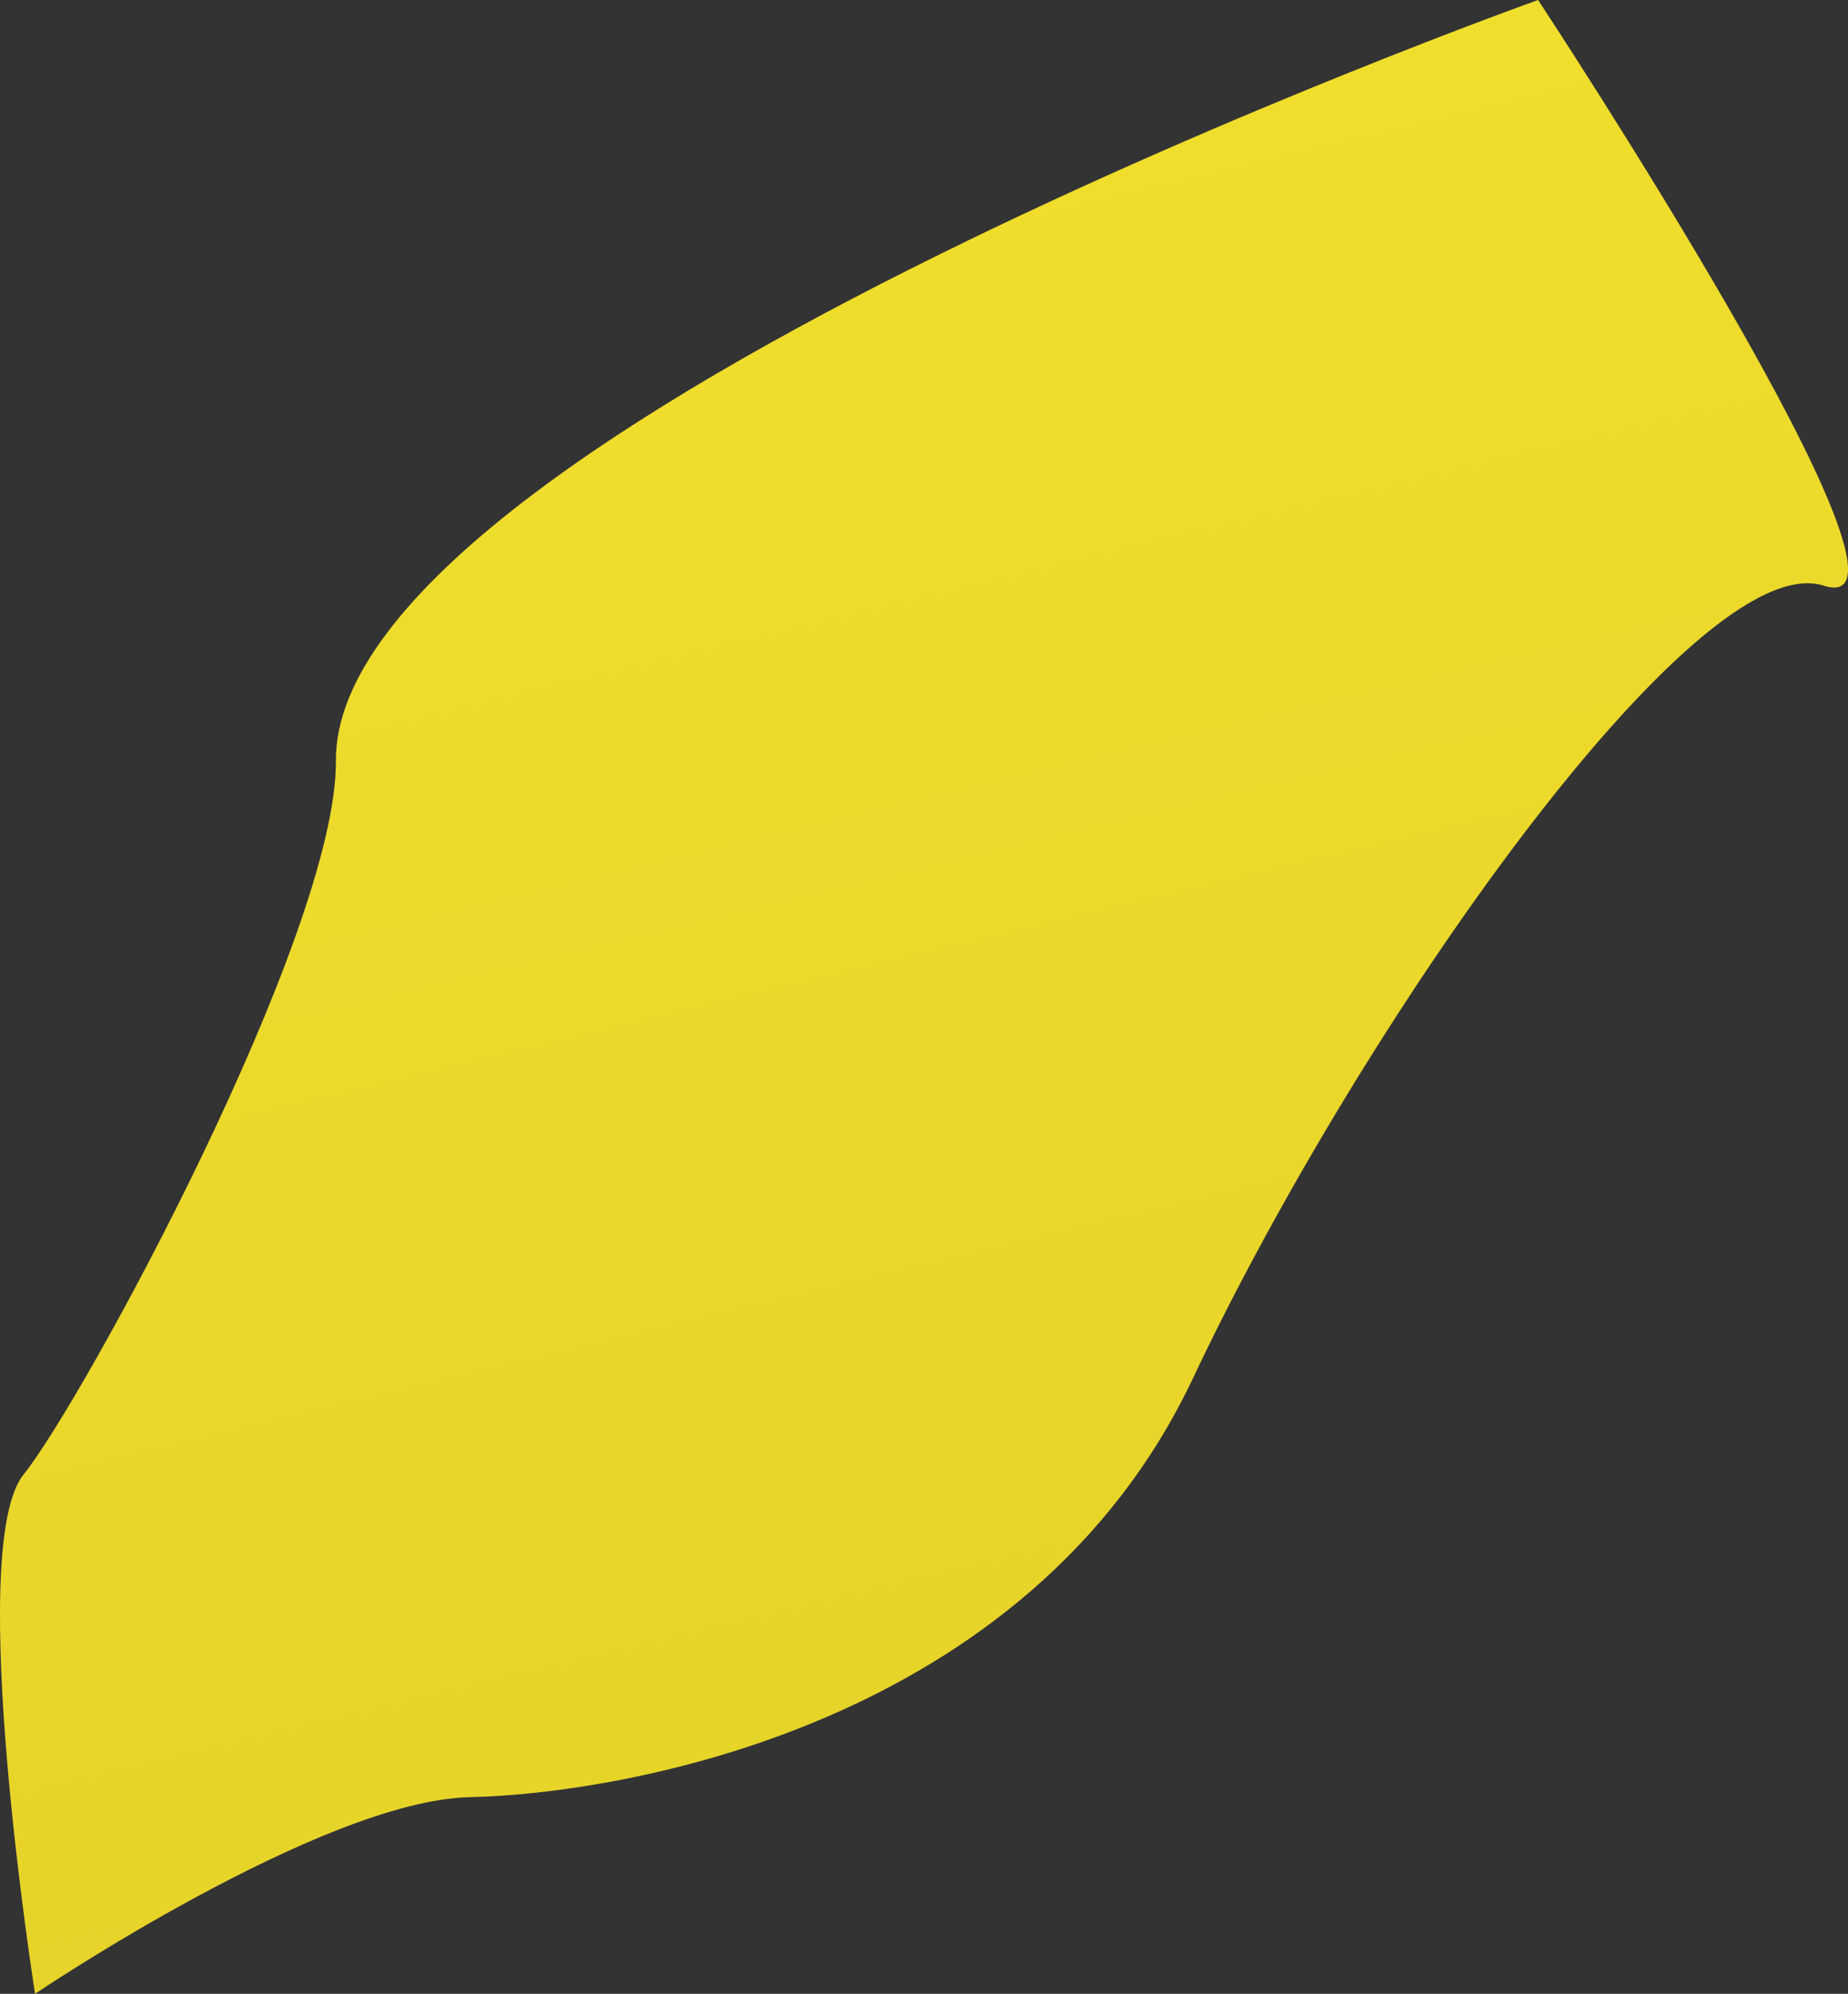 <svg xmlns="http://www.w3.org/2000/svg" xmlns:xlink="http://www.w3.org/1999/xlink" viewBox="0 0 15.922 17.175">
  <rect x="0" y="0" width="15.922" height="17.175" fill="#333333" stroke="none"/>
  <defs>
    <style>
      .cls-1 {
        fill: url(#名称未設定グラデーション_64);
      }
    </style>
    <linearGradient id="名称未設定グラデーション_64" data-name="名称未設定グラデーション 64" x1="3042.802" y1="1341.083" x2="2590.391" y2="1659.447" gradientTransform="matrix(0.368, -0.93, 0.93, 0.368, -2381.784, 2252.658)" gradientUnits="userSpaceOnUse">
      <stop offset="0" stop-color="#ceb219"/>
      <stop offset="0.132" stop-color="#fae930"/>
      <stop offset="0.269" stop-color="#c7af1c"/>
      <stop offset="0.434" stop-color="#faf11d"/>
      <stop offset="0.457" stop-color="#eddb12"/>
      <stop offset="0.485" stop-color="#e3c808"/>
      <stop offset="0.514" stop-color="#dcbd02"/>
      <stop offset="0.545" stop-color="#dab900"/>
      <stop offset="0.647" stop-color="#faf11d"/>
      <stop offset="0.652" stop-color="#f6ec1d"/>
      <stop offset="0.681" stop-color="#e1d11d"/>
      <stop offset="0.712" stop-color="#d3be1c"/>
      <stop offset="0.742" stop-color="#cab31c"/>
      <stop offset="0.775" stop-color="#c7af1c"/>
      <stop offset="0.879" stop-color="#fadf06"/>
      <stop offset="0.886" stop-color="#f7db05"/>
      <stop offset="0.922" stop-color="#e7c802"/>
      <stop offset="0.96" stop-color="#ddbd01"/>
      <stop offset="1" stop-color="#dab900"/>
    </linearGradient>
  </defs>
  <g id="レイヤー_2" data-name="レイヤー 2">
    <g id="レイヤー_1-2" data-name="レイヤー 1">
      <path class="cls-1" d="M2.894,6.555C2.904,8.045.712,12.07.203,12.702s.099,4.473.099,4.473,2.471-1.667,3.747-1.694,4.808-.597,6.23-3.61,4.335-7.176,5.433-6.826S13.252,0,13.252,0,2.875,3.697,2.894,6.555Z"/>
    </g>
  </g>
</svg>
